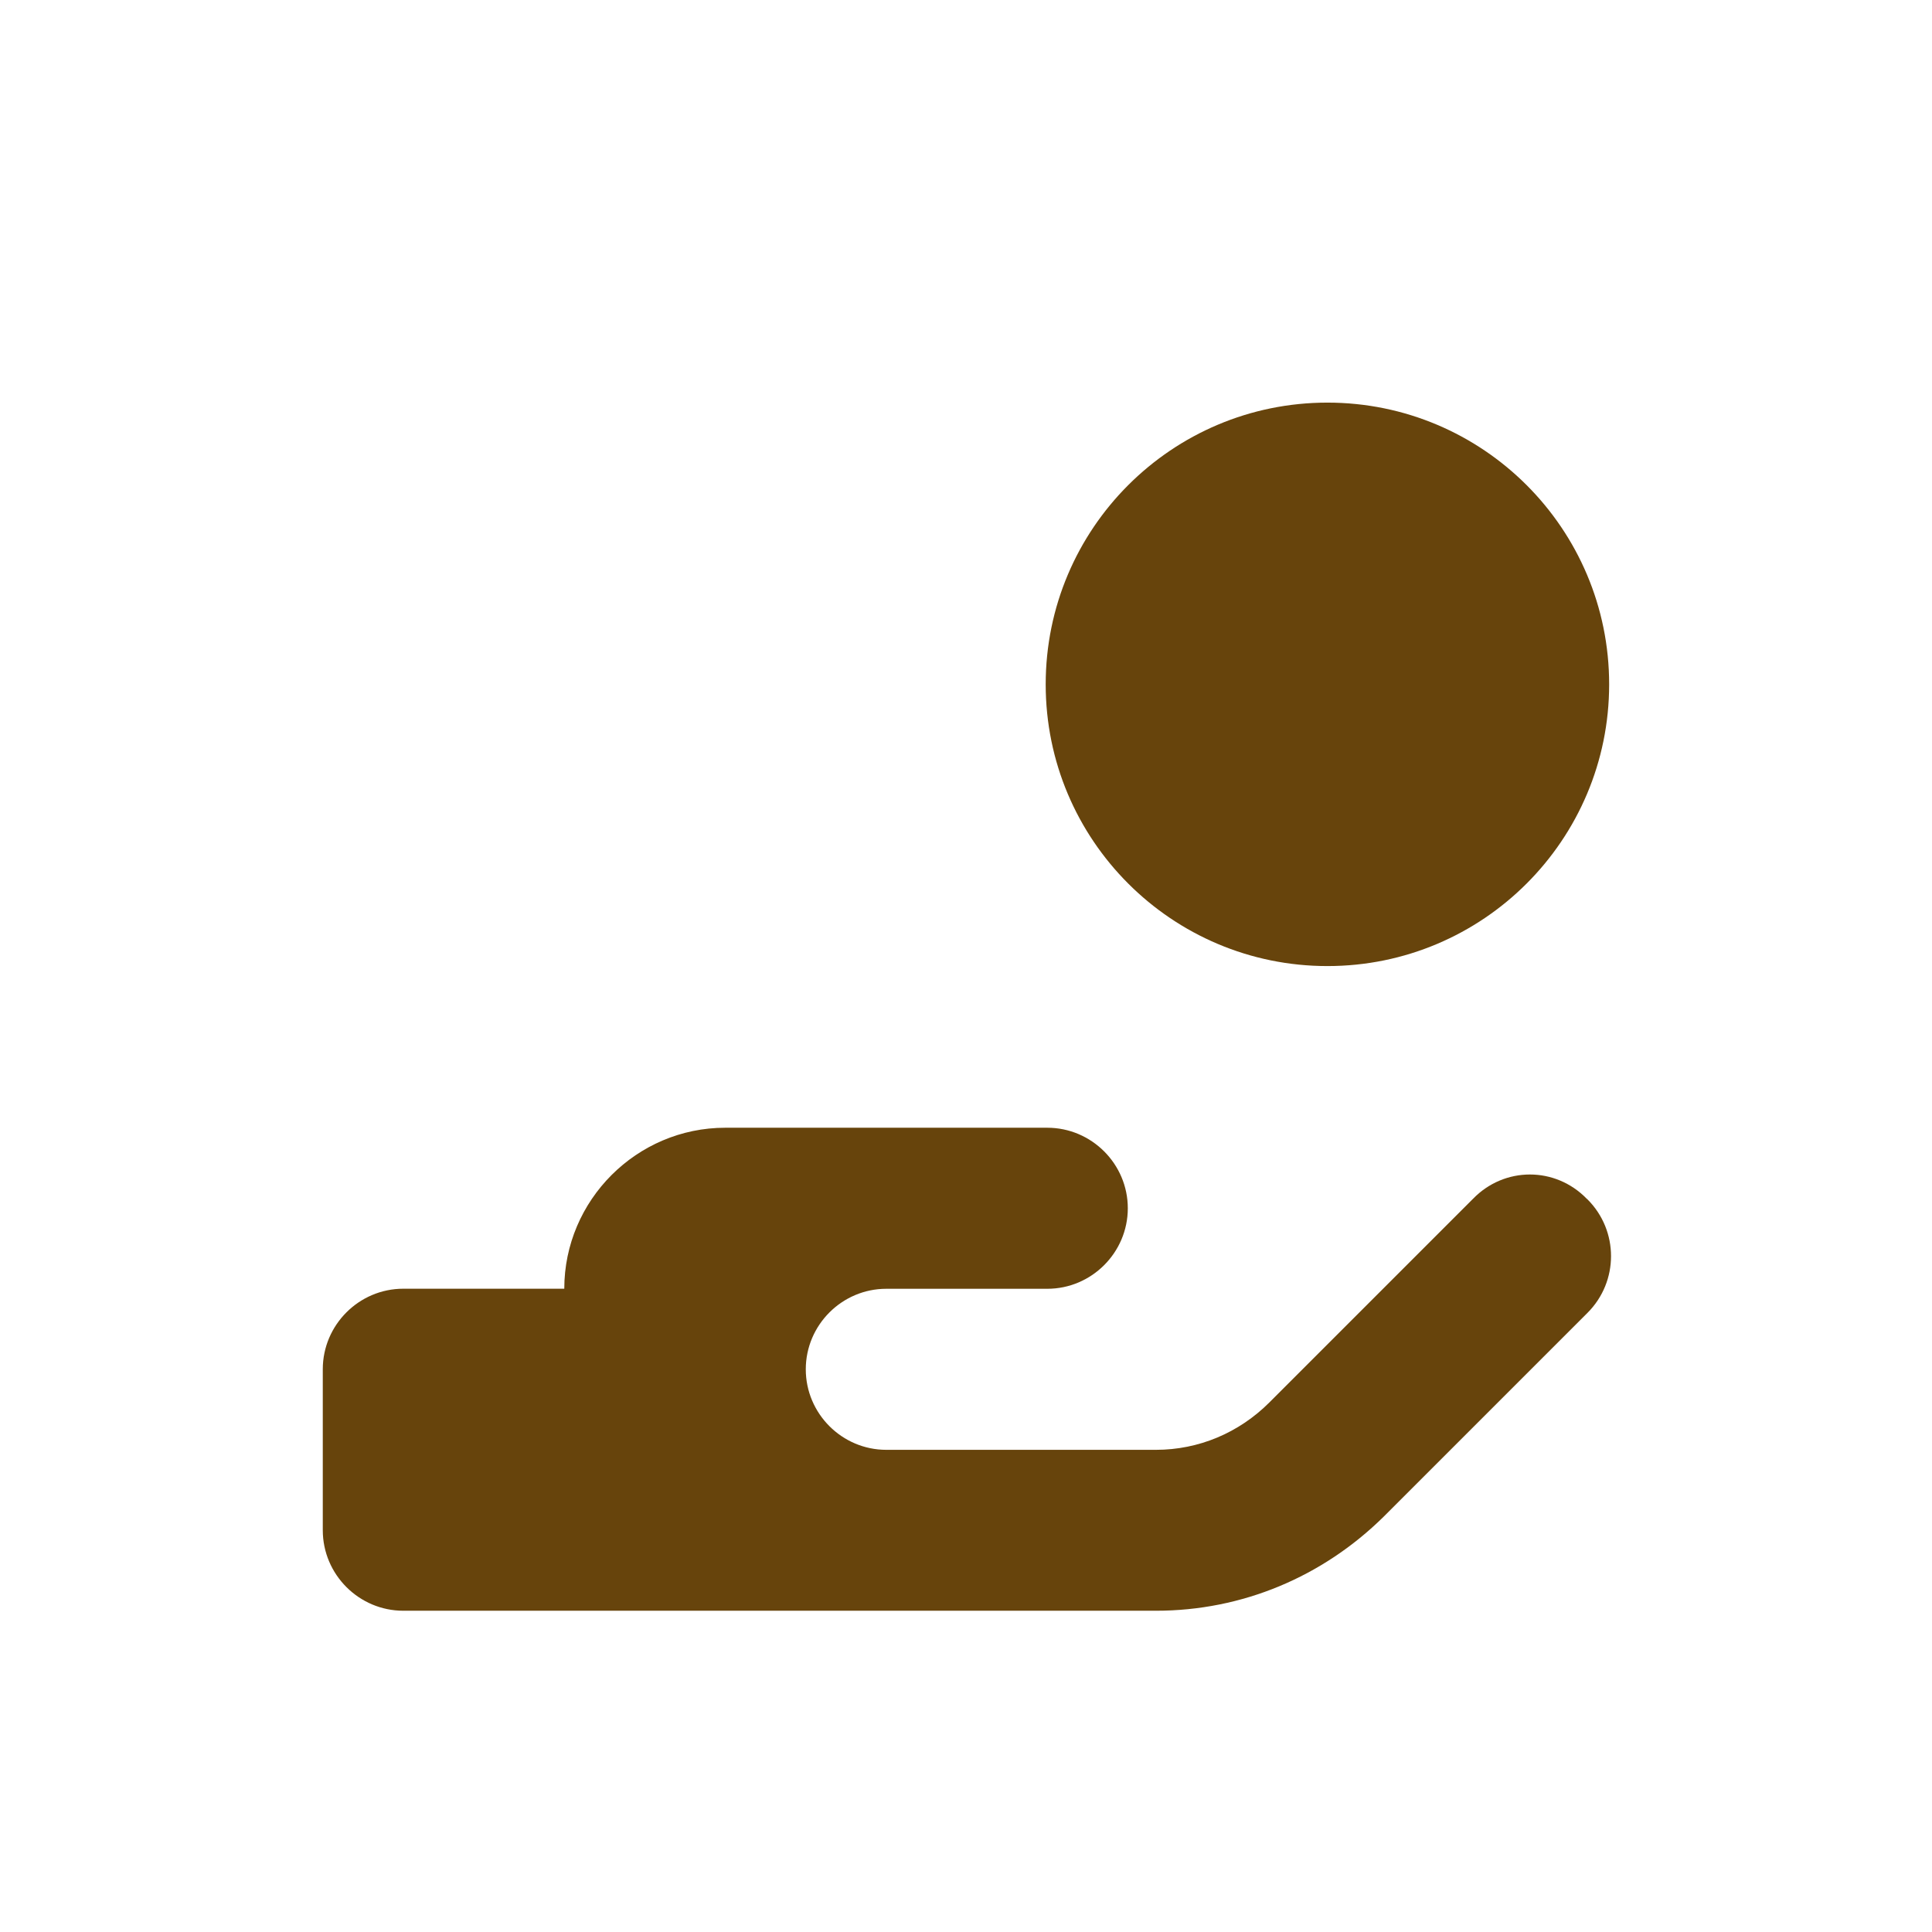 <svg fill="none" height="28" viewBox="0 0 28 28" width="28" xmlns="http://www.w3.org/2000/svg"><g fill="#67440c"><path d="m19.238 14.001c2.255 0 4.083-1.828 4.083-4.083 0-2.255-1.828-4.083-4.083-4.083-2.255 0-4.083 1.828-4.083 4.083 0 2.255 1.828 4.083 4.083 4.083z"/><path d="m22.995 17.372c-.455-.467-1.19-.467-1.645 0l-2.952 2.952c-.443.443-1.027.688-1.645.688h-3.908c-.642 0-1.167-.525-1.167-1.167 0-.642.525-1.167 1.167-1.167h2.333c.642 0 1.167-.525 1.167-1.167 0-.642-.525-1.167-1.167-1.167h-4.667c-1.283 0-2.333 1.05-2.333 2.333h-2.333c-.642 0-1.167.525-1.167 1.167v2.333c0 .642.525 1.167 1.167 1.167h10.908c1.248 0 2.415-.49 3.302-1.365l2.952-2.952c.455-.455.455-1.19 0-1.645z"/></g></svg>